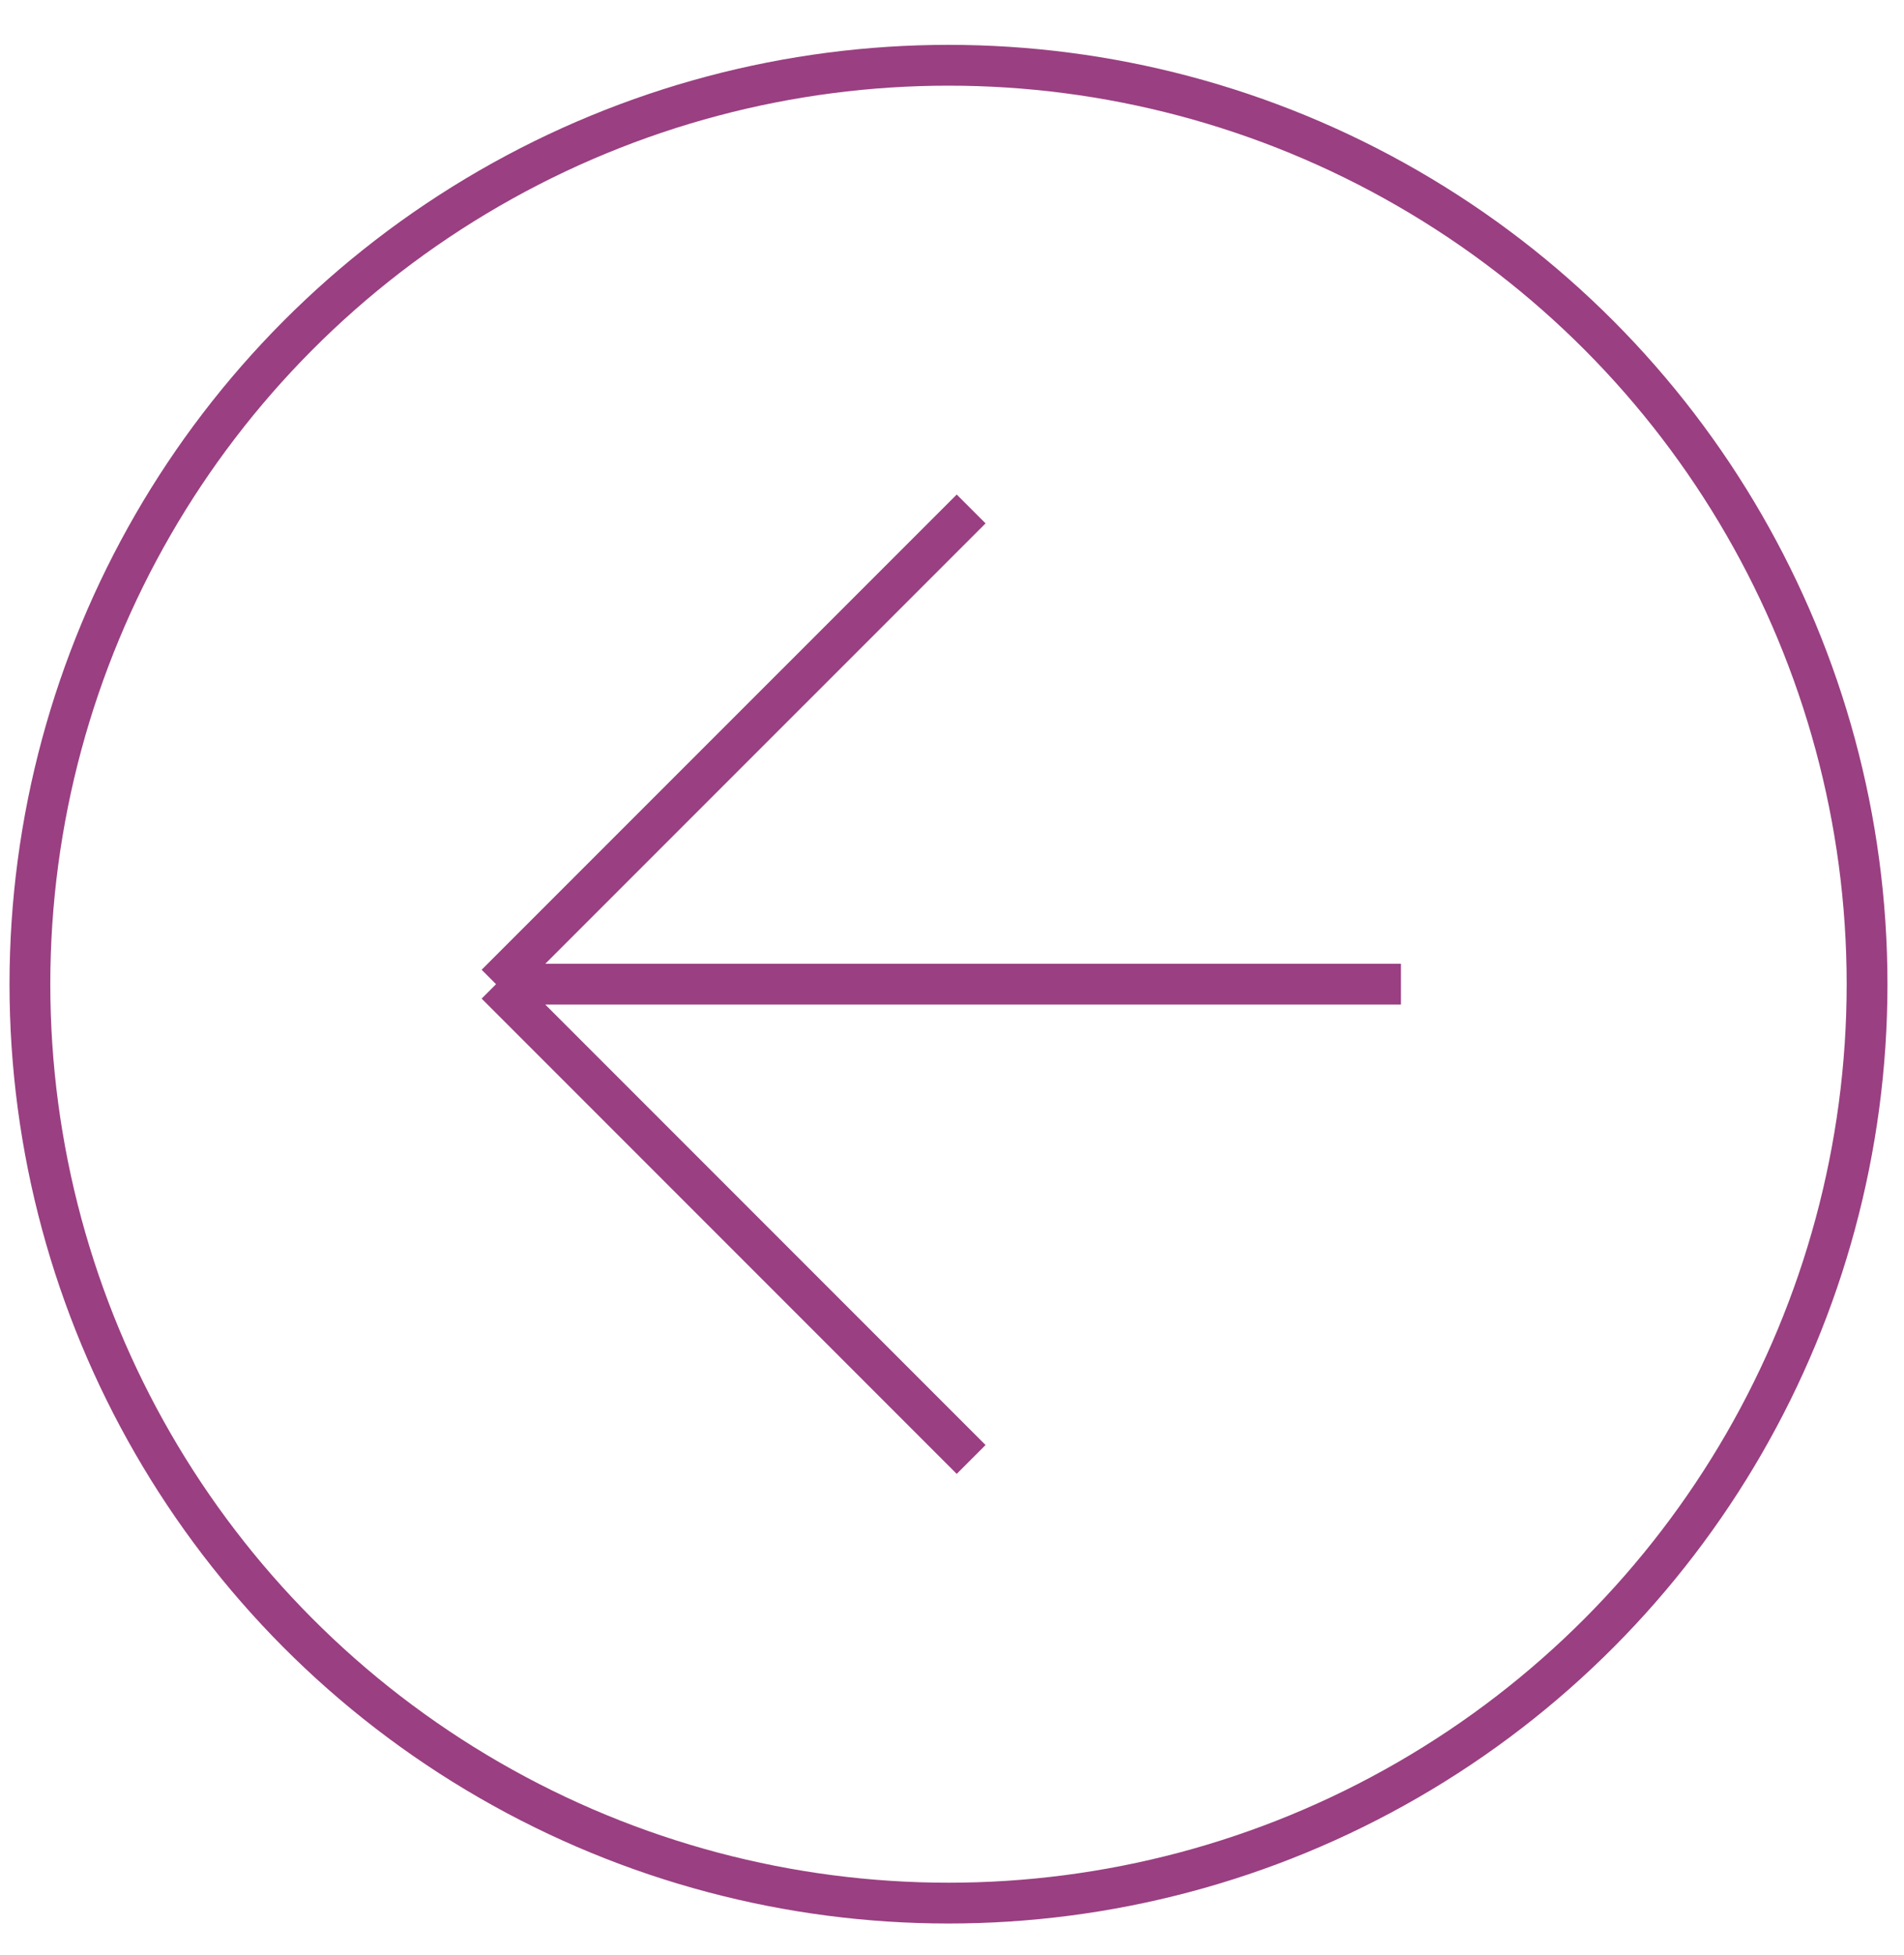 <svg width="38" height="39" viewBox="0 0 38 39" fill="none" xmlns="http://www.w3.org/2000/svg">
<circle cx="18.74" cy="18.74" r="18.333" transform="matrix(-1 0 0 1 37.67 0.895)" stroke="#9A3F81" stroke-width="0.814"/>
<path d="M27.96 19.635H9.9M9.9 19.635L19.382 10.154M9.9 19.635L19.382 29.117" stroke="#9A3F81" stroke-width="0.814"/>
</svg>
